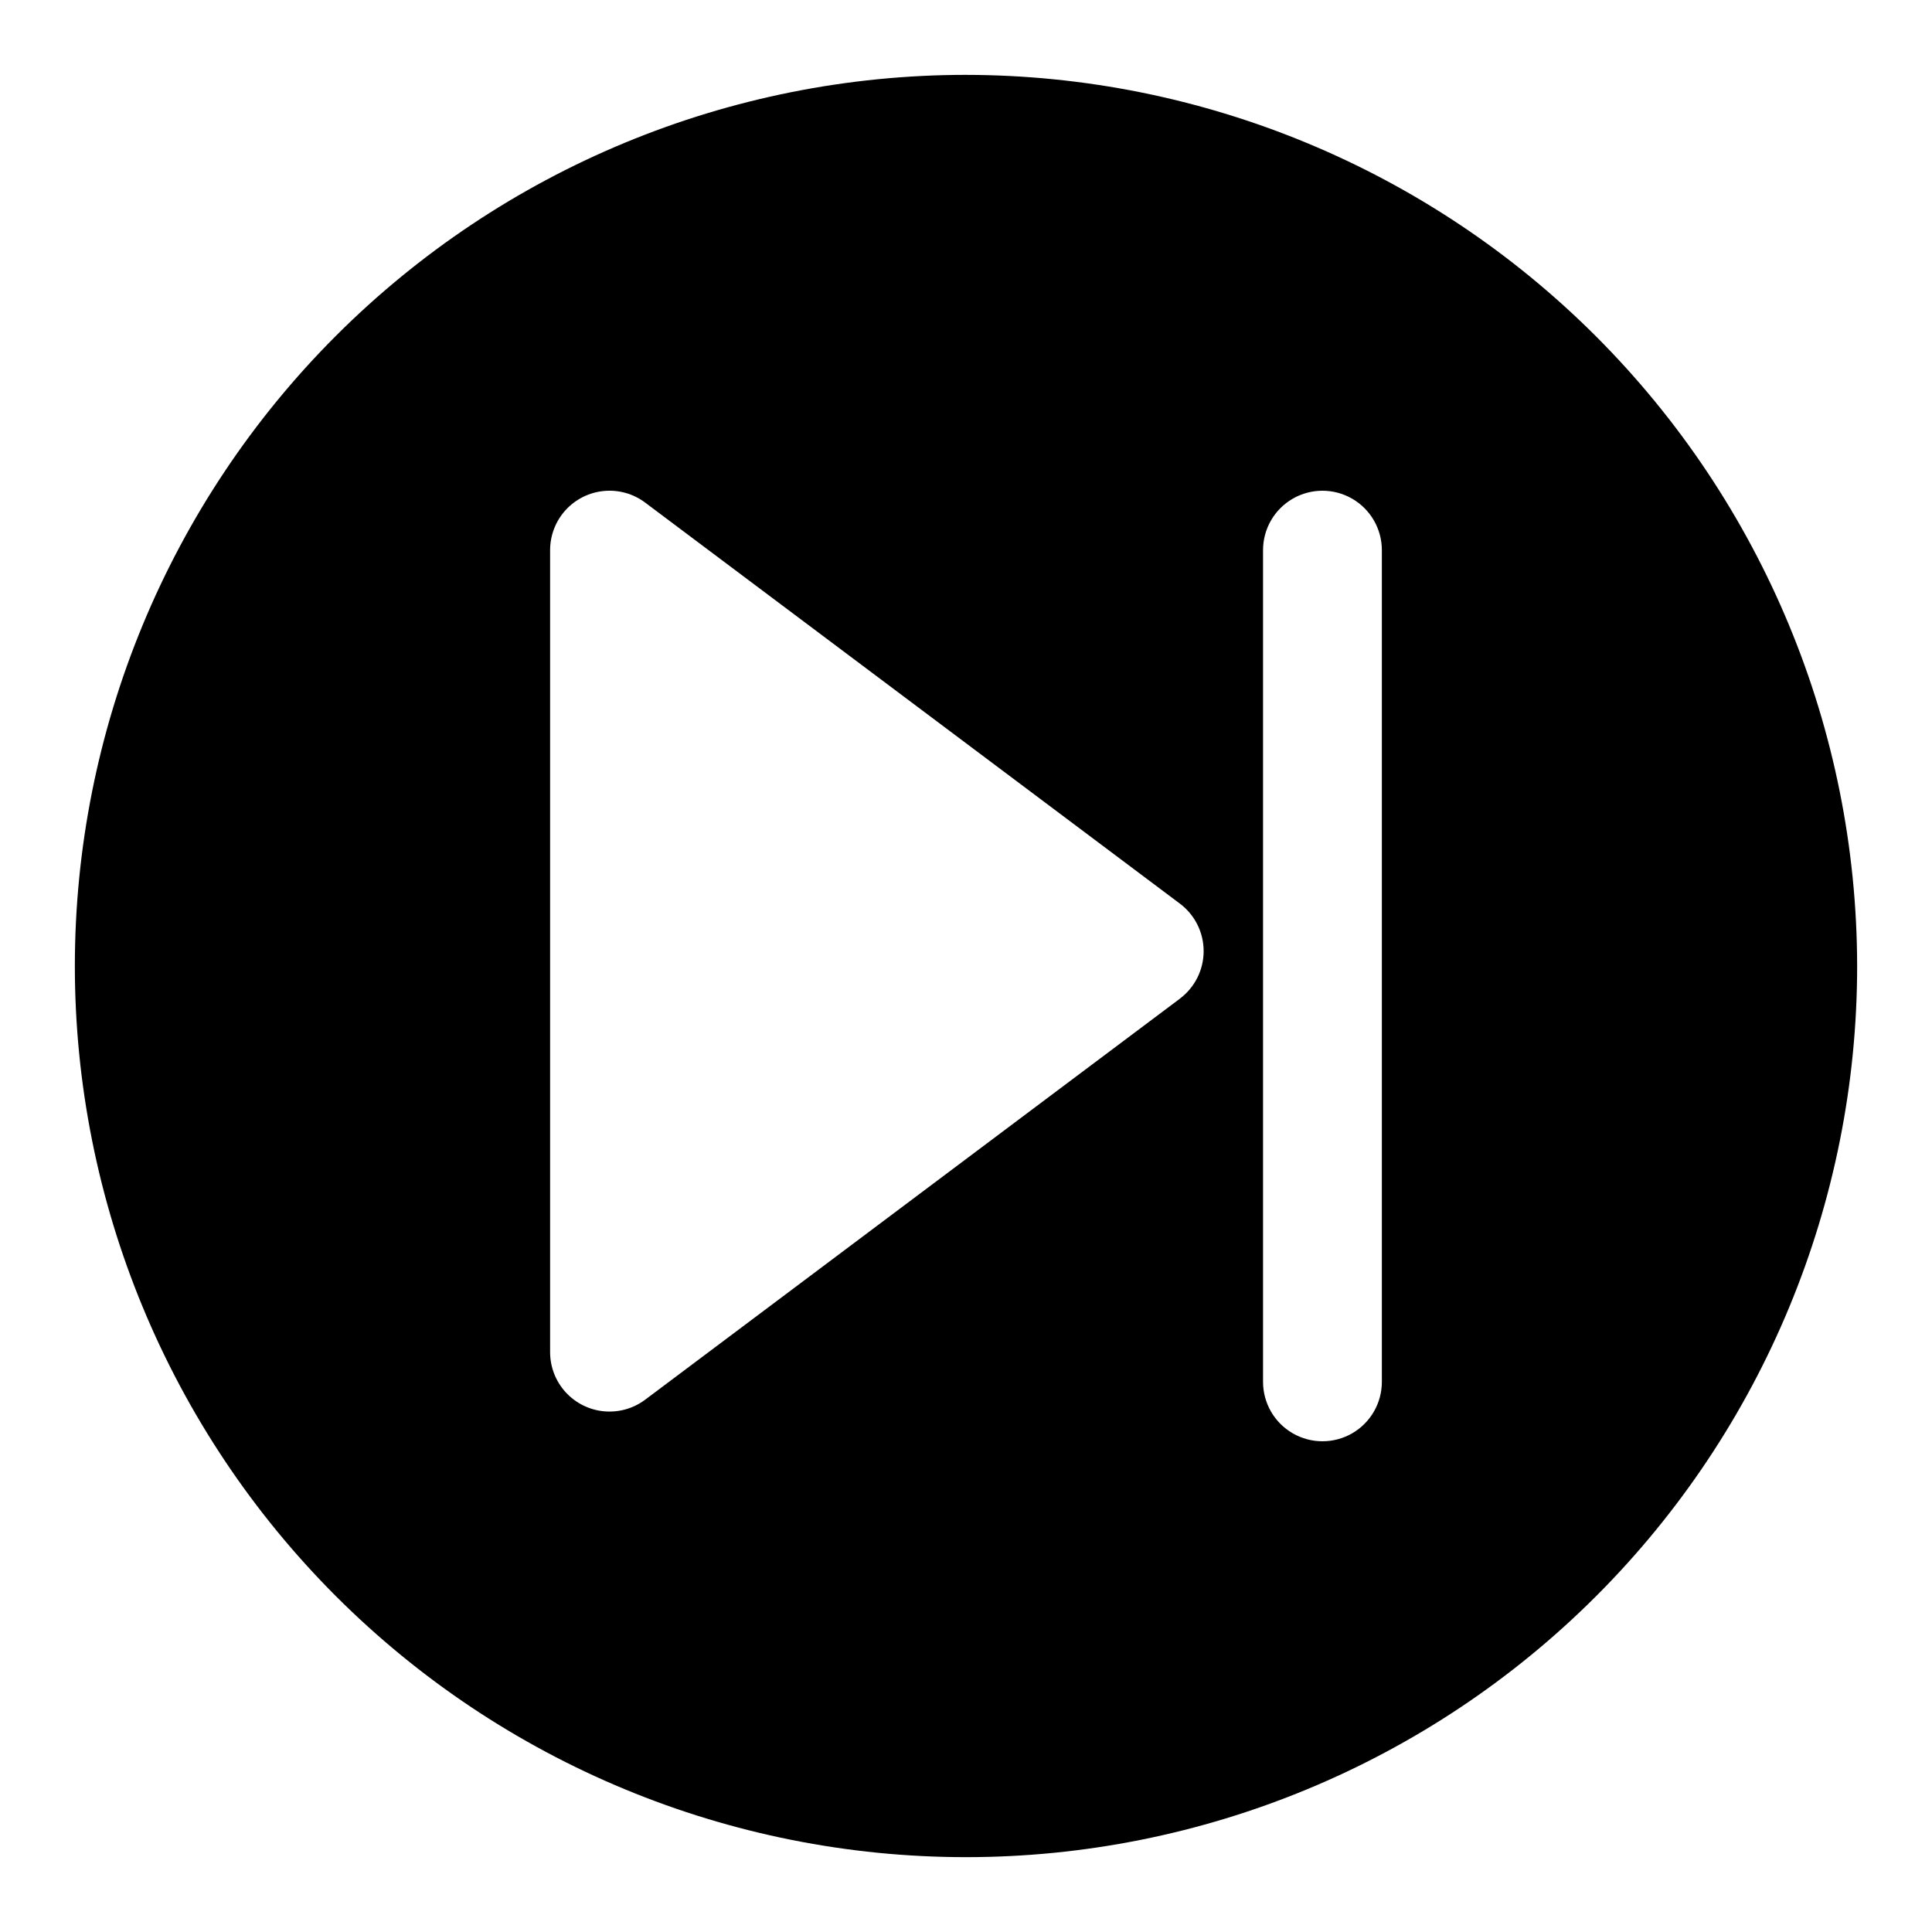 <?xml version="1.0" encoding="UTF-8"?>
<!-- Uploaded to: SVG Find, www.svgrepo.com, Generator: SVG Find Mixer Tools -->
<svg fill="#000000" width="800px" height="800px" version="1.1" viewBox="144 144 512 512" xmlns="http://www.w3.org/2000/svg">
 <path d="m400 163.84c-62.637 0-122.7 24.883-166.99 69.172-44.289 44.289-69.172 104.36-69.172 166.99 0 62.633 24.883 122.7 69.172 166.99 44.289 44.289 104.36 69.172 166.99 69.172 62.633 0 122.7-24.883 166.99-69.172 44.289-44.289 69.172-104.36 69.172-166.99-0.07-62.613-24.977-122.64-69.25-166.91-44.273-44.273-104.3-69.176-166.91-69.25zm56.68 244.82-141.7 106.27h-0.004c-3.133 2.352-7.031 3.449-10.934 3.078-3.902-0.371-7.523-2.18-10.16-5.078-2.637-2.898-4.098-6.676-4.098-10.594v-212.55c0-3.918 1.461-7.695 4.098-10.594 2.637-2.898 6.258-4.707 10.16-5.078 3.902-0.371 7.801 0.727 10.934 3.078l141.7 106.27c3.965 2.973 6.301 7.637 6.301 12.594s-2.336 9.621-6.301 12.594zm53.527 101.55c0 5.625-3 10.82-7.871 13.633-4.871 2.812-10.875 2.812-15.746 0s-7.871-8.008-7.871-13.633v-220.42c0-5.625 3-10.82 7.871-13.633s10.875-2.812 15.746 0c4.871 2.812 7.871 8.008 7.871 13.633z"/>
</svg>